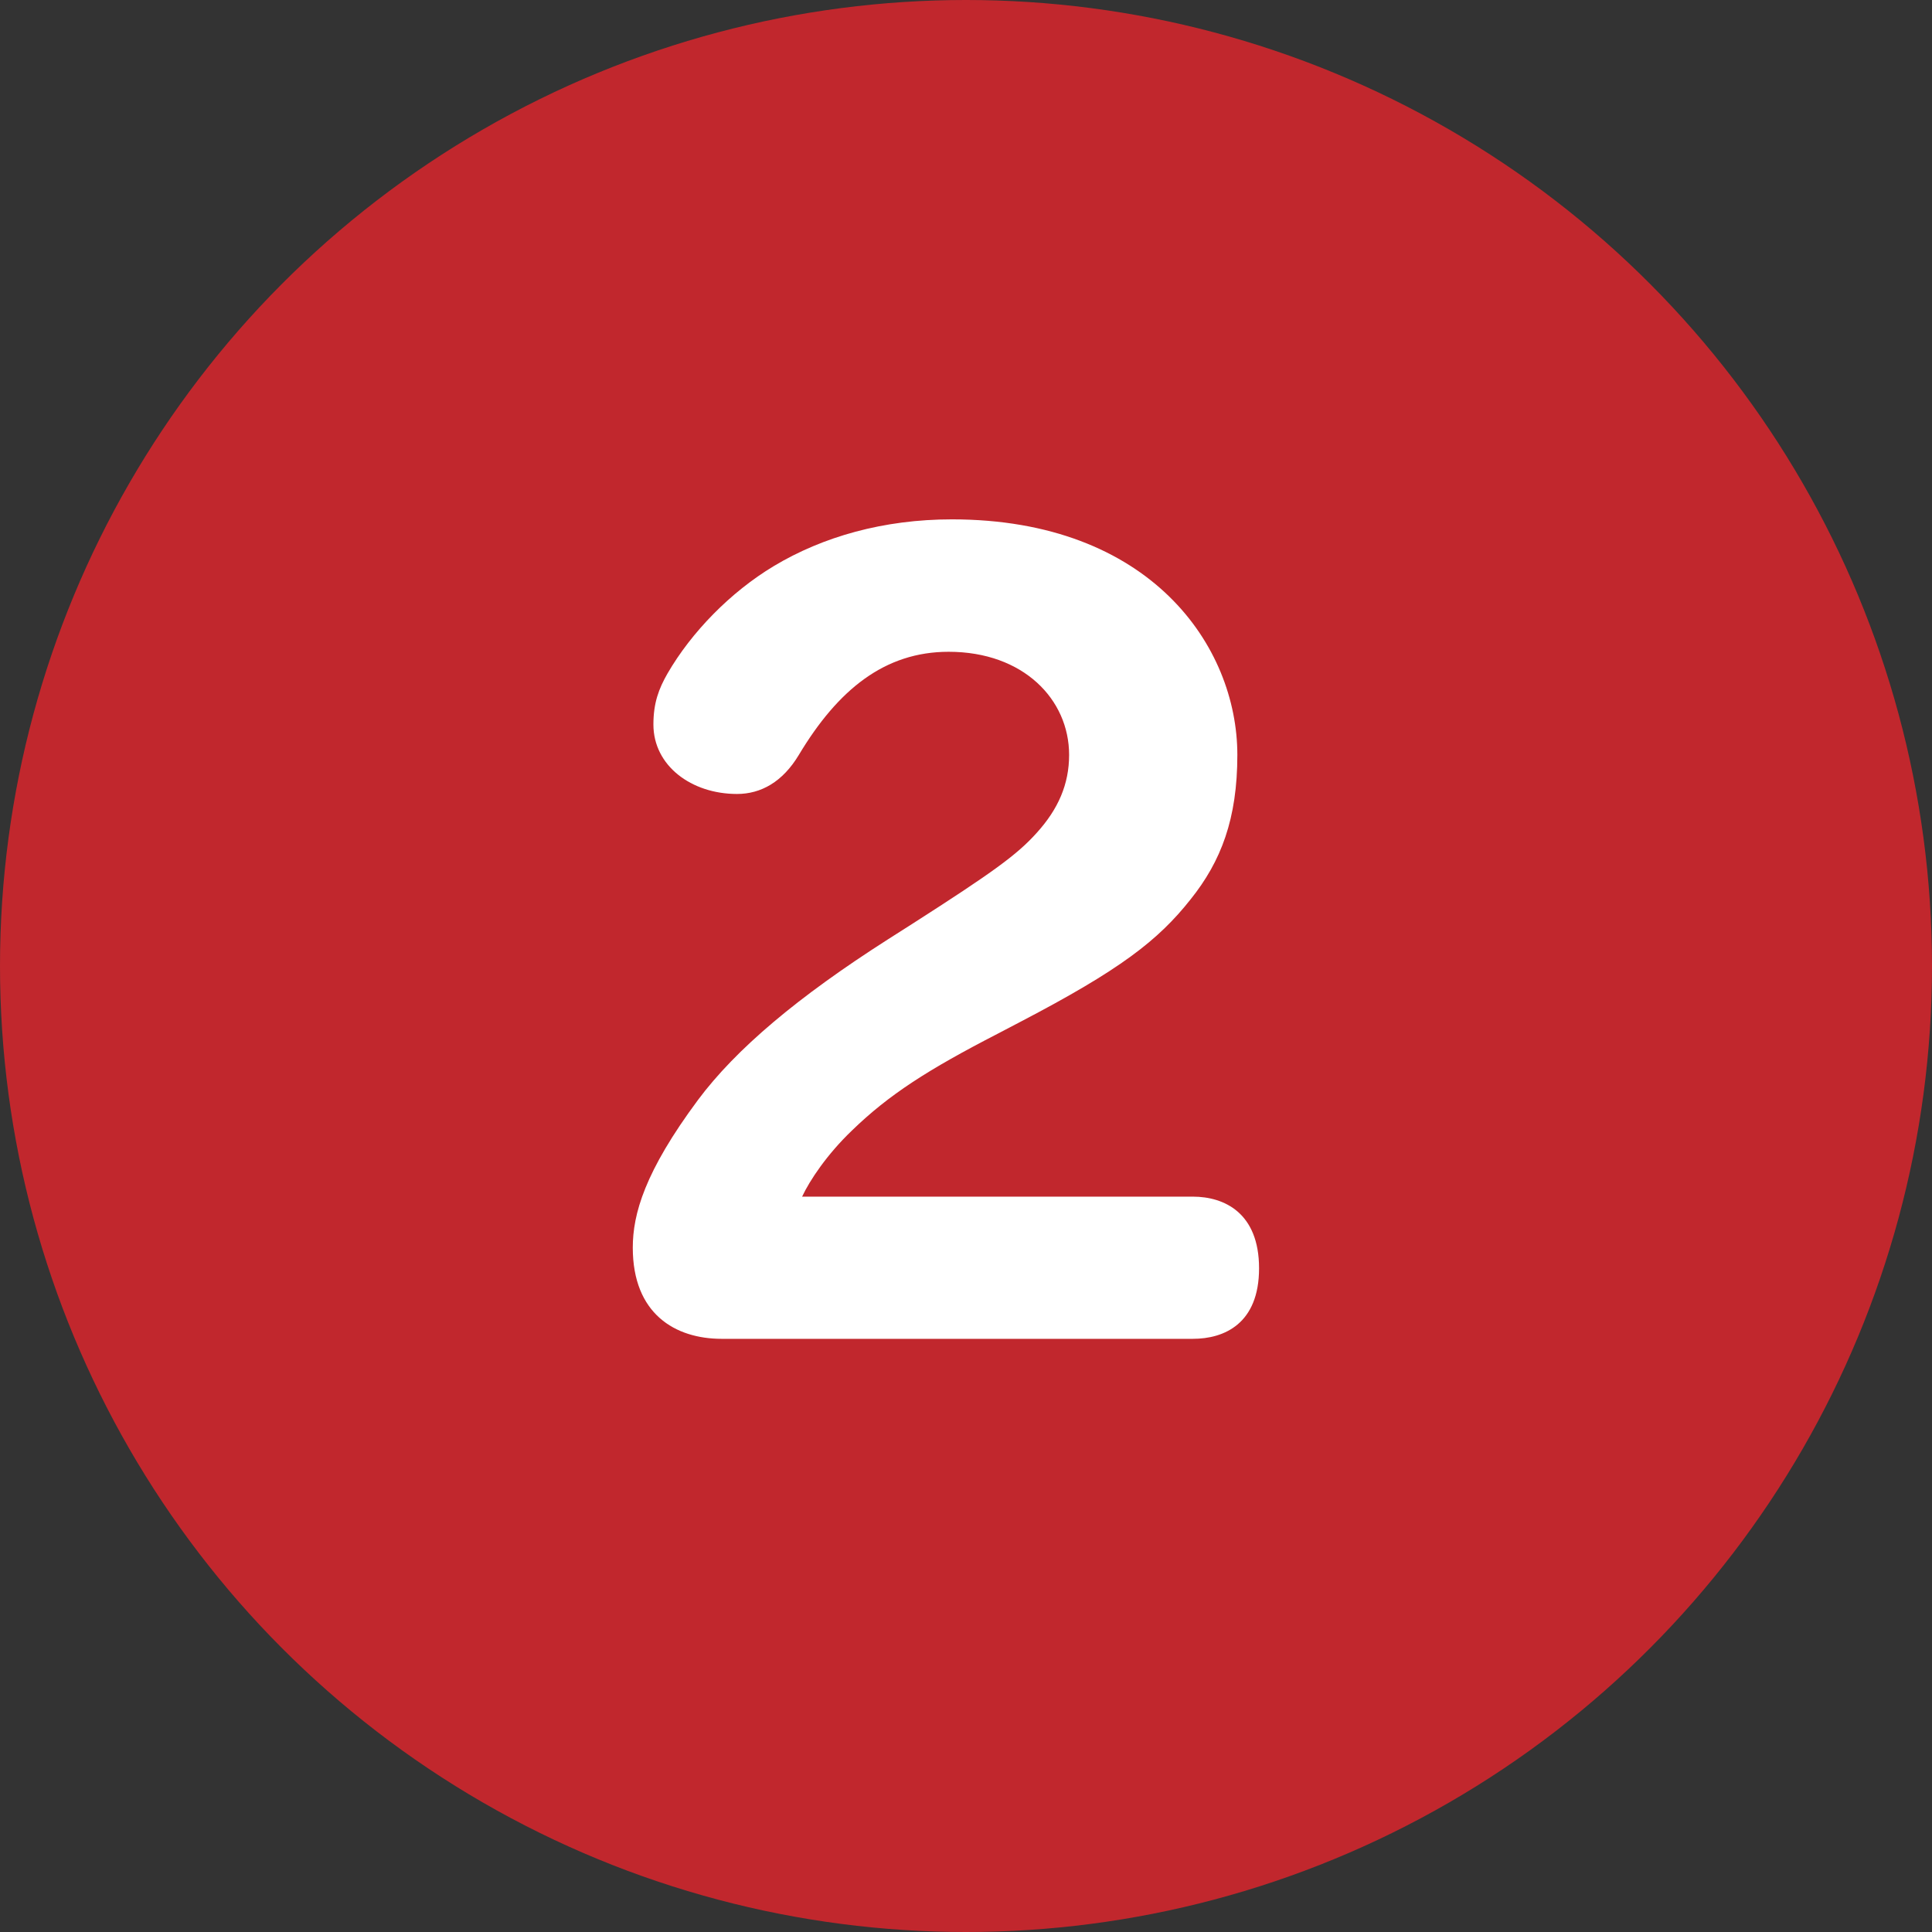 <?xml version="1.0" encoding="UTF-8"?><svg xmlns="http://www.w3.org/2000/svg" viewBox="0 0 35.6 35.6"><rect x="0" y="0" width="35.6" height="35.6" fill="#333333" stroke="none"/><defs><style>.d{fill:#fff;}.e{fill:#c1272d;}</style></defs><g id="a"/><g id="b"><g id="c"><g><circle class="e" cx="17.8" cy="17.8" r="17.8"/><path class="d" d="M21.98,24.67H13.3c-.86,0-1.64-.46-1.64-1.68,0-.62,.22-1.4,1.2-2.72,.7-.94,1.84-1.9,3.5-2.96l.44-.28c1.5-.96,1.94-1.28,2.3-1.68,.4-.44,.6-.9,.6-1.44,0-1.02-.84-1.9-2.22-1.9-1.18,0-2.04,.7-2.76,1.9-.3,.5-.7,.72-1.14,.72-.84,0-1.54-.52-1.54-1.28,0-.4,.1-.66,.26-.94,.44-.76,1.16-1.5,1.96-1.98,.9-.54,2.02-.86,3.28-.86,3.66,0,5.26,2.34,5.26,4.34,0,1.18-.3,1.96-.86,2.66-.6,.76-1.3,1.3-3.14,2.26l-.42,.22c-1.28,.66-2,1.12-2.68,1.78-.46,.44-.78,.92-.92,1.22h7.2c.58,0,1.22,.3,1.22,1.32s-.64,1.3-1.22,1.3Z"/></g></g></g></svg>
